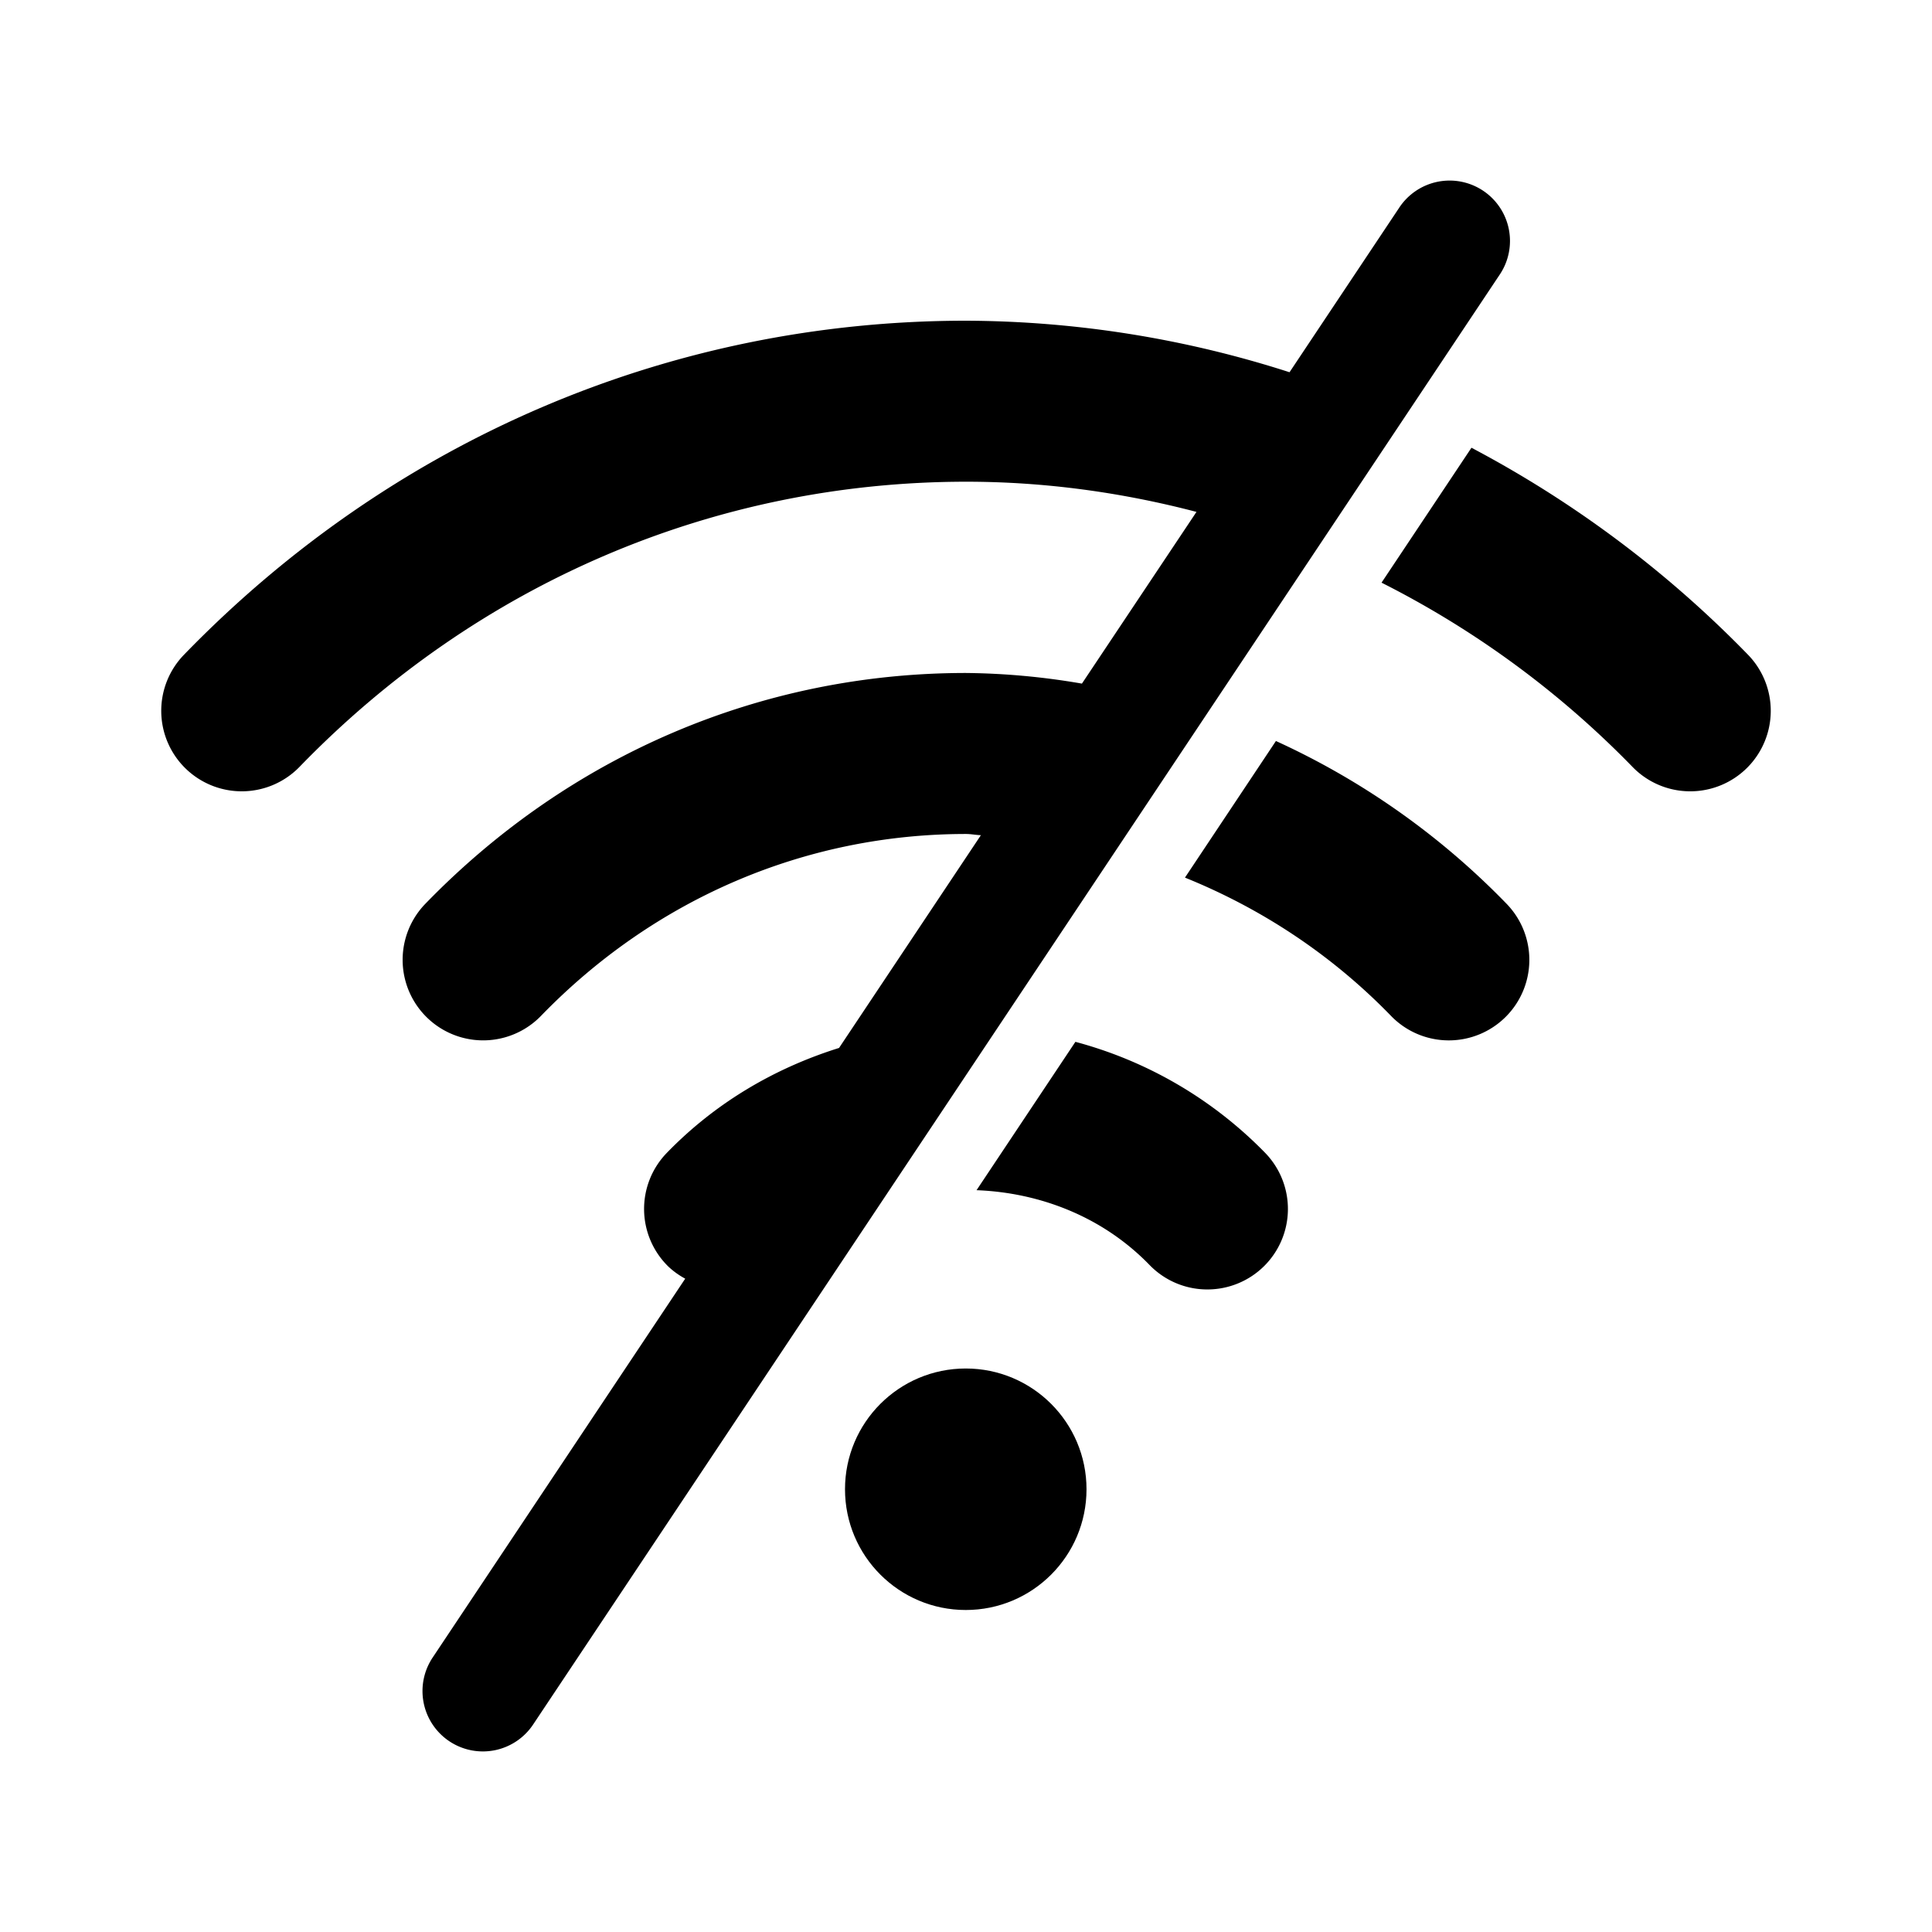 <svg xmlns="http://www.w3.org/2000/svg" xmlns:xlink="http://www.w3.org/1999/xlink" version="1.1" width="512" height="512" x="0" y="0" viewBox="0 0 24 24" style="enable-background:new 0 0 512 512" xml:space="preserve" class=""><g><circle cx="11.997" cy="18.5" r="1.5" fill="#000000" opacity="1" data-original="#000000"/><path d="M2.307 9.548a1 1 0 0 0 1.414-.022C5.934 7.242 8.874 5.986 12 5.984c.98 0 1.938.133 2.863.375L13.44 8.492A8.906 8.906 0 0 0 12 8.36c-2.54 0-4.924 1.019-6.716 2.867A1 1 0 0 0 6.72 12.62c1.412-1.457 3.287-2.26 5.28-2.26.062 0 .123.013.185.015l-1.762 2.643c-.798.25-1.534.679-2.14 1.304a1 1 0 0 0 .022 1.414.986.986 0 0 0 .207.148l-3.133 4.7a.75.75 0 1 0 1.248.832l12-18a.75.75 0 1 0-1.248-.832l-1.36 2.04a13.256 13.256 0 0 0-4.02-.64c-3.67.001-7.121 1.475-9.714 4.15a1 1 0 0 0 .022 1.414zM20.997 9.83a1 1 0 0 0 .718-1.696 13.735 13.735 0 0 0-3.436-2.572l-1.117 1.676a11.705 11.705 0 0 1 3.117 2.288.998.998 0 0 0 .718.304zM17.998 12.924a1 1 0 0 0 .718-1.696 9.461 9.461 0 0 0-2.866-2.023l-1.13 1.697c.945.382 1.819.954 2.56 1.718a.998.998 0 0 0 .718.304zM14.999 16.018a1 1 0 0 0 .718-1.696 5.147 5.147 0 0 0-2.358-1.38l-1.228 1.843c.79.03 1.571.332 2.15.93a.998.998 0 0 0 .718.303z" fill="#000000" opacity="1" data-original="#000000"/></g></svg>
